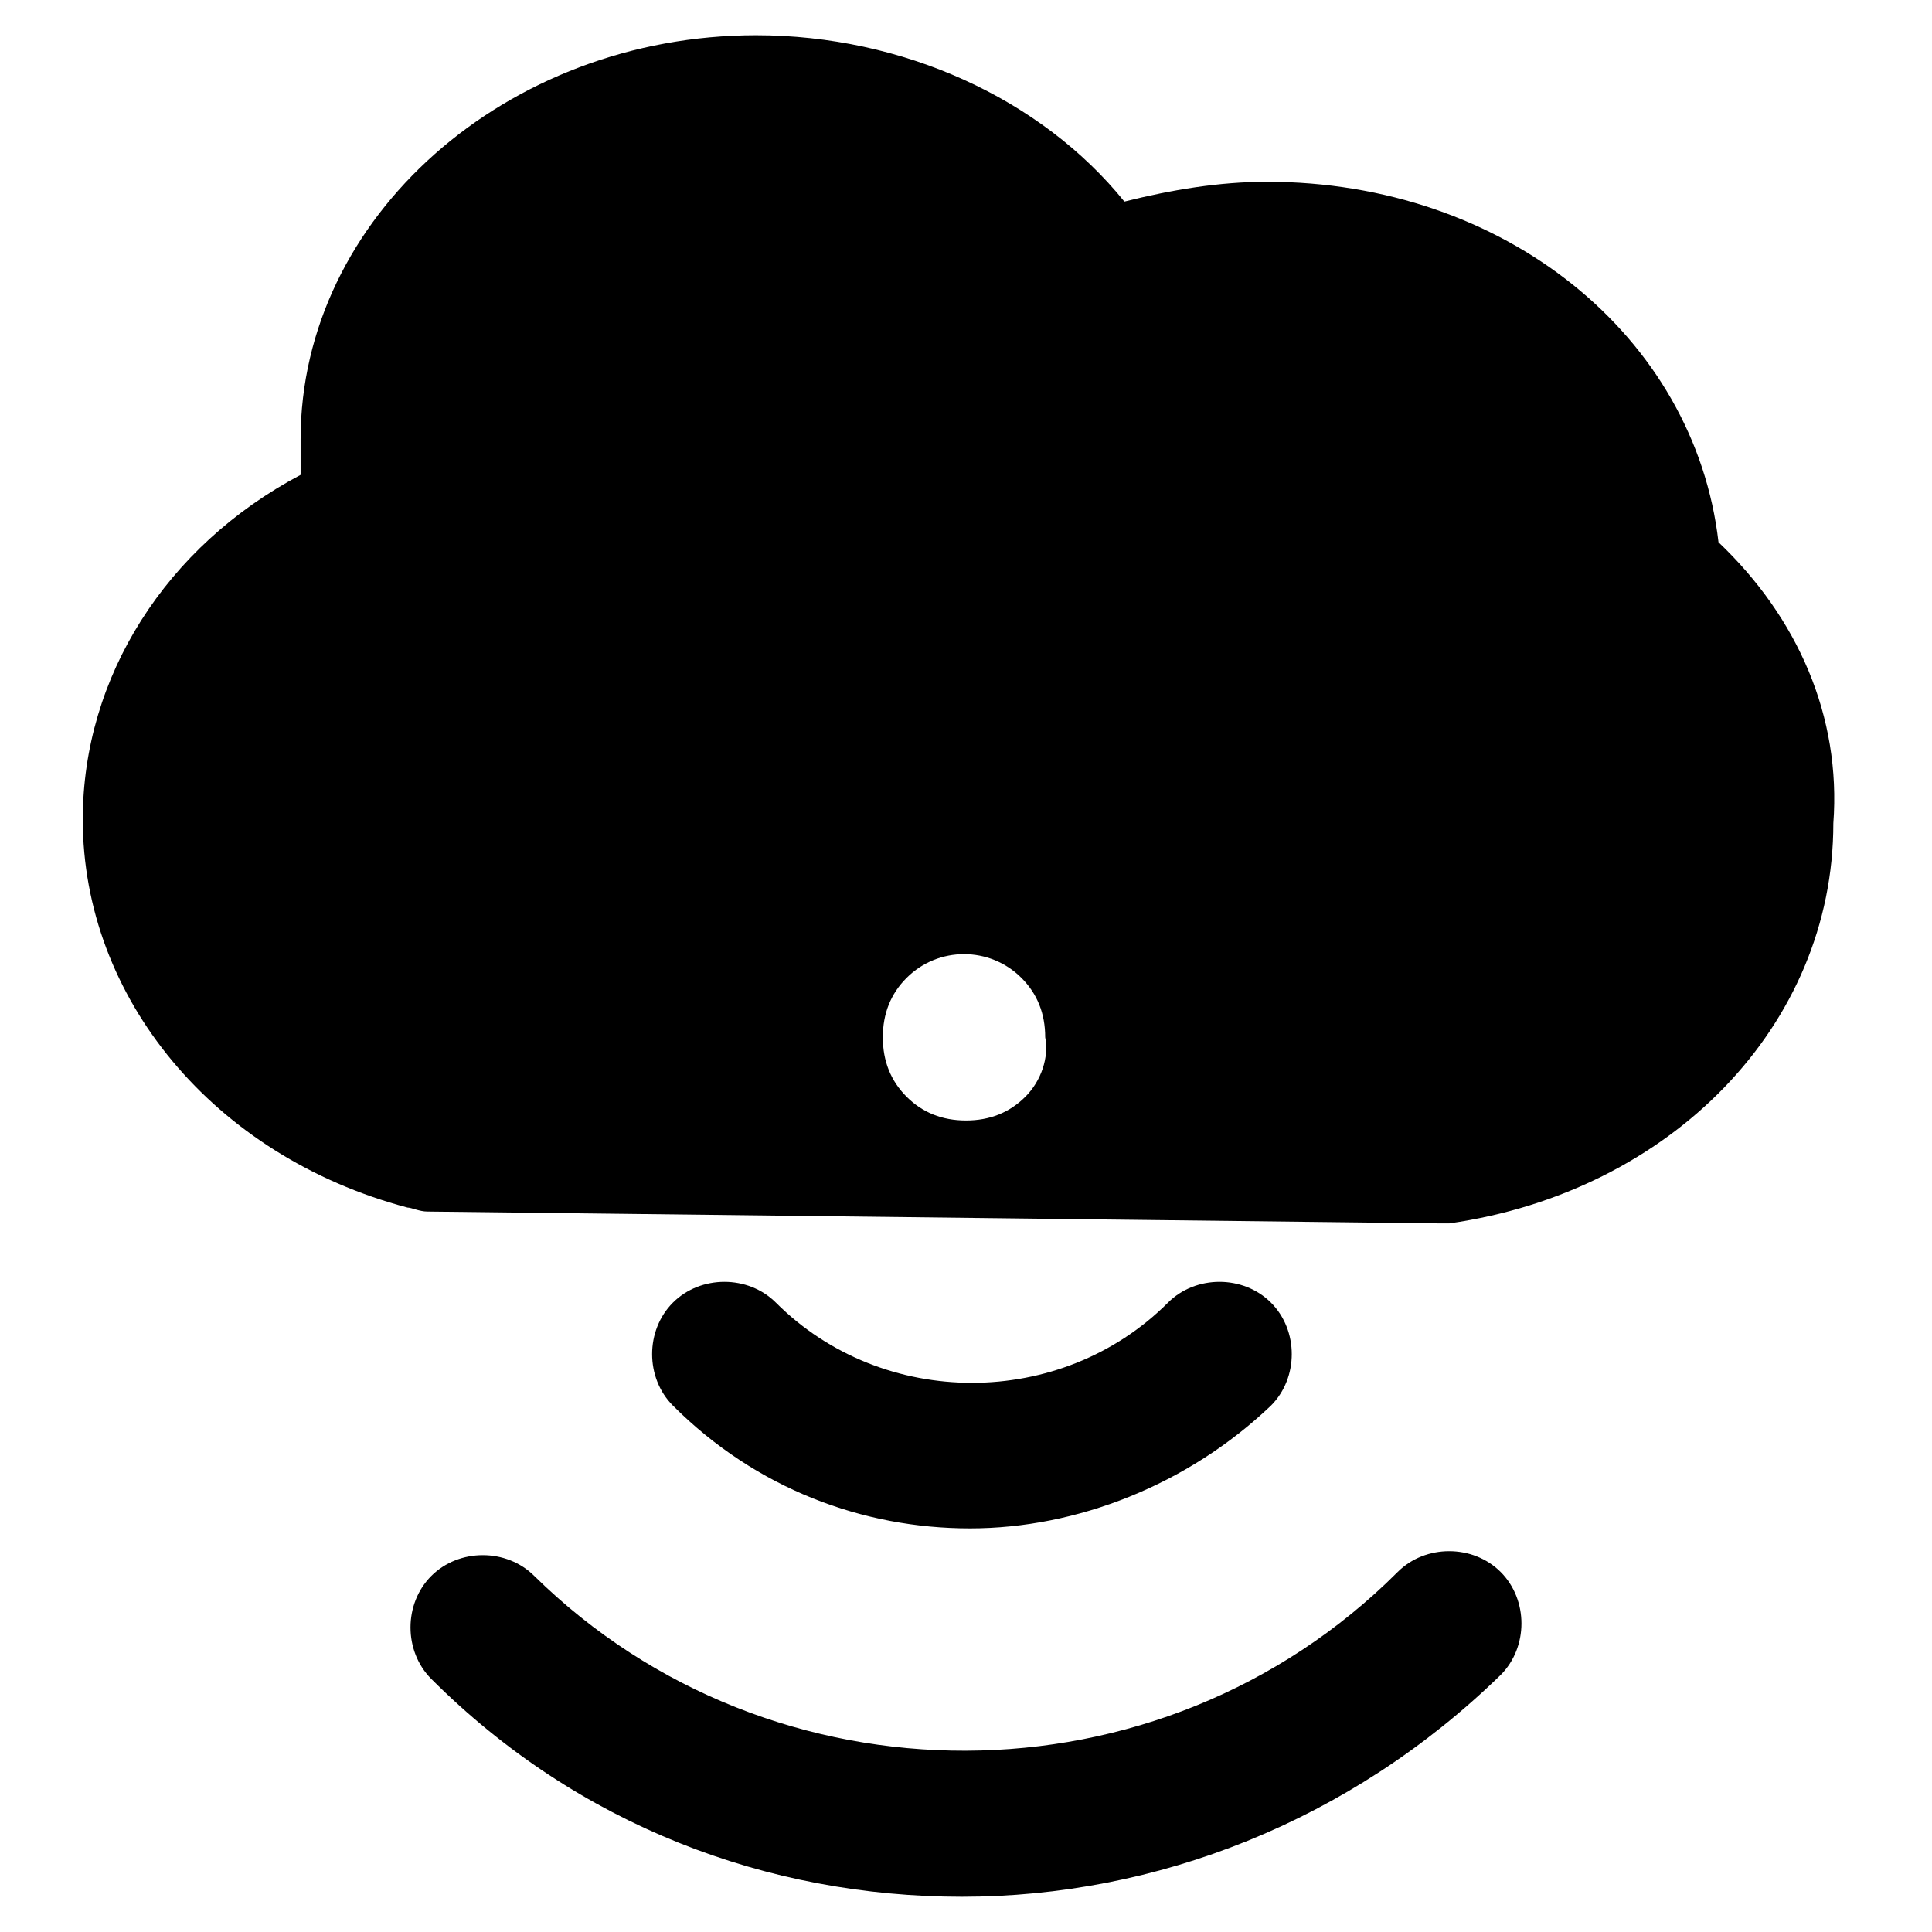 <?xml version="1.0" encoding="UTF-8"?>
<!-- Uploaded to: SVG Repo, www.svgrepo.com, Generator: SVG Repo Mixer Tools -->
<svg fill="#000000" width="800px" height="800px" version="1.1" viewBox="144 144 512 512" xmlns="http://www.w3.org/2000/svg">
 <g>
  <path d="m599.42 287.69c-6.297-54.578-56.68-95.516-119.66-95.516-12.594 0-25.191 2.098-37.785 5.246-22.043-27.289-58.777-44.082-97.613-44.082-66.125 0-120.7 48.281-120.7 107.06v9.445c-35.688 18.895-57.727 53.531-57.727 91.316 0 47.23 34.637 89.215 86.066 102.86 1.051 0 3.148 1.051 5.246 1.051l268.7 3.148h2.098c58.777-8.398 101.81-52.48 101.81-106.01 2.102-28.332-9.445-54.574-30.438-74.516zm-183.68 146.95c-4.199 4.199-9.445 6.297-15.742 6.297s-11.547-2.098-15.742-6.297c-4.199-4.199-6.297-9.445-6.297-15.742s2.098-11.547 6.297-15.742c8.398-8.398 22.043-8.398 30.438 0 4.199 4.199 6.297 9.445 6.297 15.742 1.047 5.246-1.051 11.543-5.25 15.742z"/>
  <path d="m401.05 549.04c-28.34 0-56.68-10.496-78.719-32.539-7.348-7.348-7.348-19.941 0-27.289s19.941-7.348 27.289 0c28.34 28.34 75.57 28.34 103.91 0 7.348-7.348 19.941-7.348 27.289 0s7.348 19.941 0 27.289c-22.039 20.992-51.43 32.539-79.77 32.539z"/>
  <path d="m398.95 646.66c-51.43 0-101.81-18.895-140.65-57.727-7.348-7.348-7.348-19.941 0-27.289 7.348-7.348 19.941-7.348 27.289 0 62.977 61.926 165.84 61.926 228.81-1.051 7.348-7.348 19.941-7.348 27.289 0s7.348 19.941 0 27.289c-39.883 38.832-91.312 58.777-142.74 58.777z"/>
 </g>
</svg>